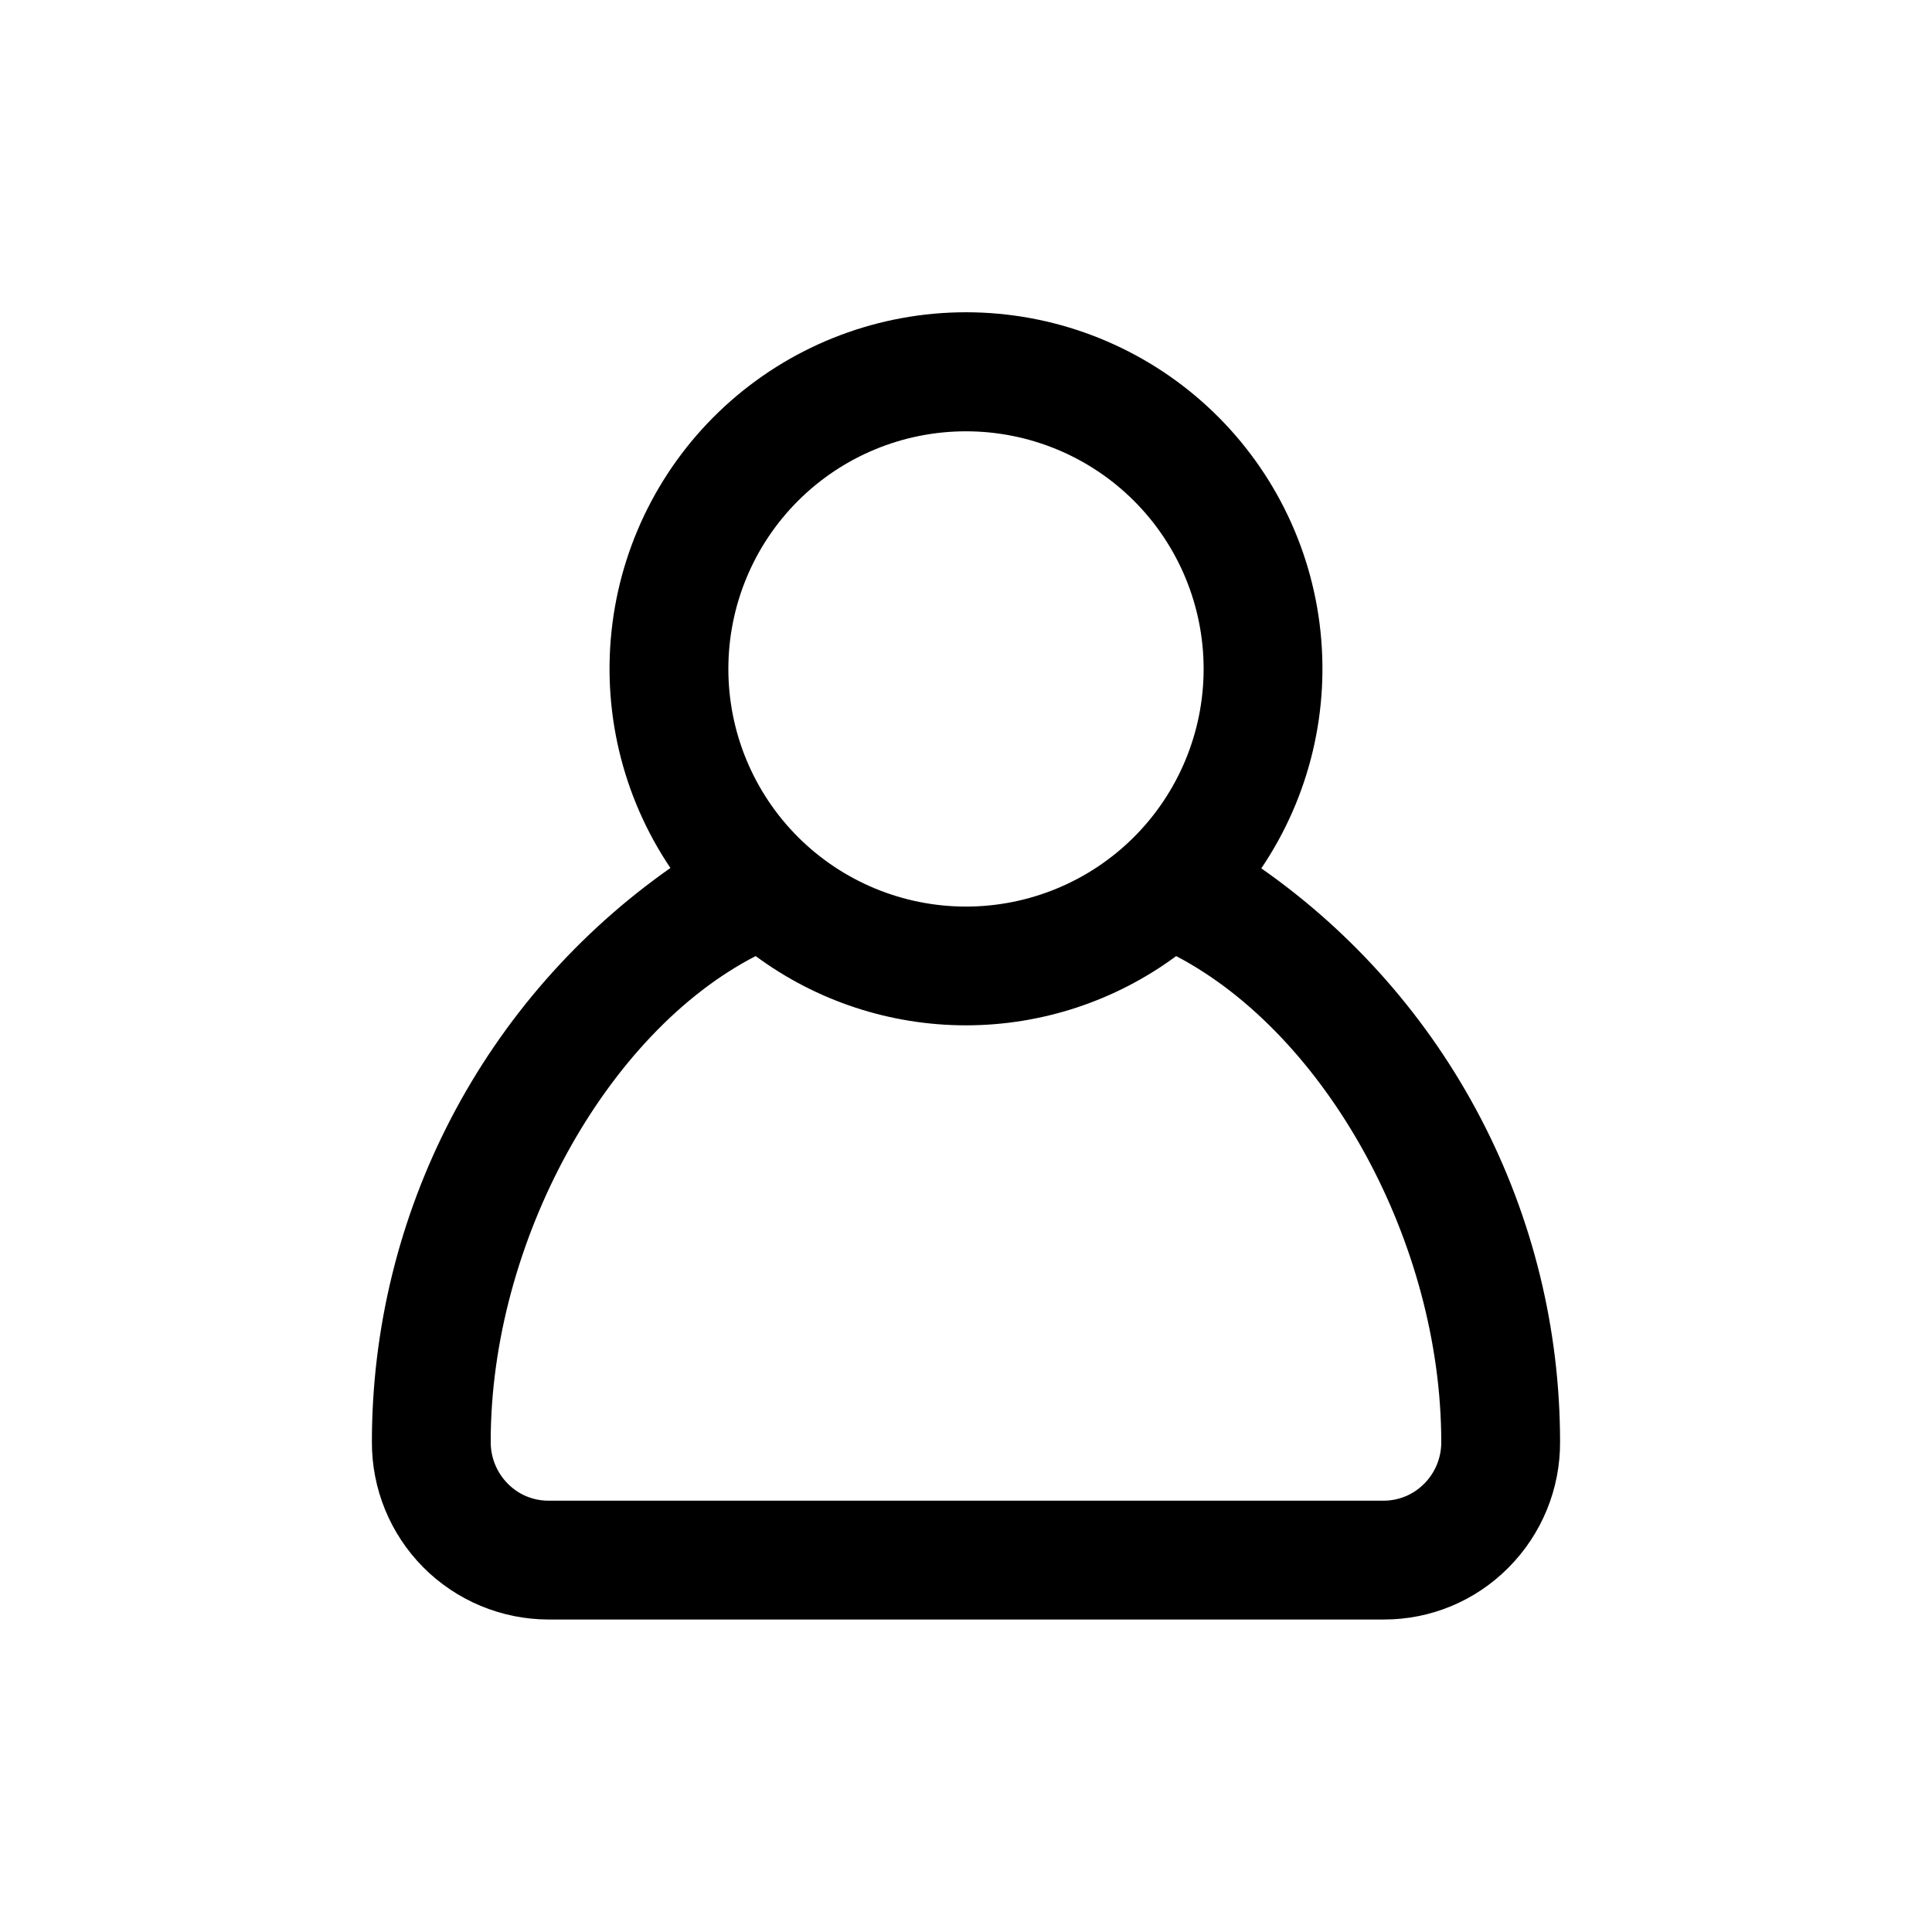 <?xml version="1.0" encoding="UTF-8"?>
<!-- The Best Svg Icon site in the world: iconSvg.co, Visit us! https://iconsvg.co -->
<svg fill="#000000" width="800px" height="800px" version="1.1" viewBox="144 144 512 512" xmlns="http://www.w3.org/2000/svg">
 <path d="m478.26 374.12c12.863-19.031 18.352-42.098 15.438-64.879-2.91-22.785-14.023-43.727-31.262-58.91-17.234-15.18-39.414-23.562-62.383-23.578-22.969-0.012-45.156 8.344-62.41 23.504-17.254 15.16-28.395 36.09-31.332 58.871-2.941 22.781 2.519 45.852 15.359 64.895-24.426 17.133-44.371 39.895-58.141 66.359-13.77 26.469-20.965 55.863-20.973 85.699-0.062 12.453 4.836 24.422 13.609 33.262 8.777 8.836 20.711 13.816 33.164 13.844h221.33c12.41 0.039 24.32-4.898 33.062-13.715 8.875-8.883 13.816-20.961 13.711-33.52-0.027-29.805-7.238-59.168-21.023-85.598-13.781-26.43-33.727-49.148-58.152-66.234zm-78.262-115.82c16.699 0 32.719 6.637 44.531 18.445 11.809 11.812 18.445 27.828 18.445 44.531s-6.637 32.723-18.445 44.531c-11.812 11.812-27.832 18.445-44.531 18.445-16.703 0-32.723-6.633-44.531-18.445-11.812-11.809-18.445-27.828-18.445-44.531s6.633-32.719 18.445-44.531c11.809-11.809 27.828-18.445 44.531-18.445zm121.4 278.92c-2.836 2.871-6.703 4.484-10.738 4.473h-221.33c-4.031 0.012-7.902-1.602-10.734-4.473-2.977-2.988-4.617-7.055-4.551-11.273 0-52.695 30.605-108.21 70.219-128.58v0.004c16.129 11.918 35.66 18.352 55.719 18.352 20.055 0 39.586-6.434 55.715-18.352 39.801 20.875 70.25 75.867 70.25 128.79 0.027 4.148-1.613 8.137-4.547 11.066z"/>
</svg>